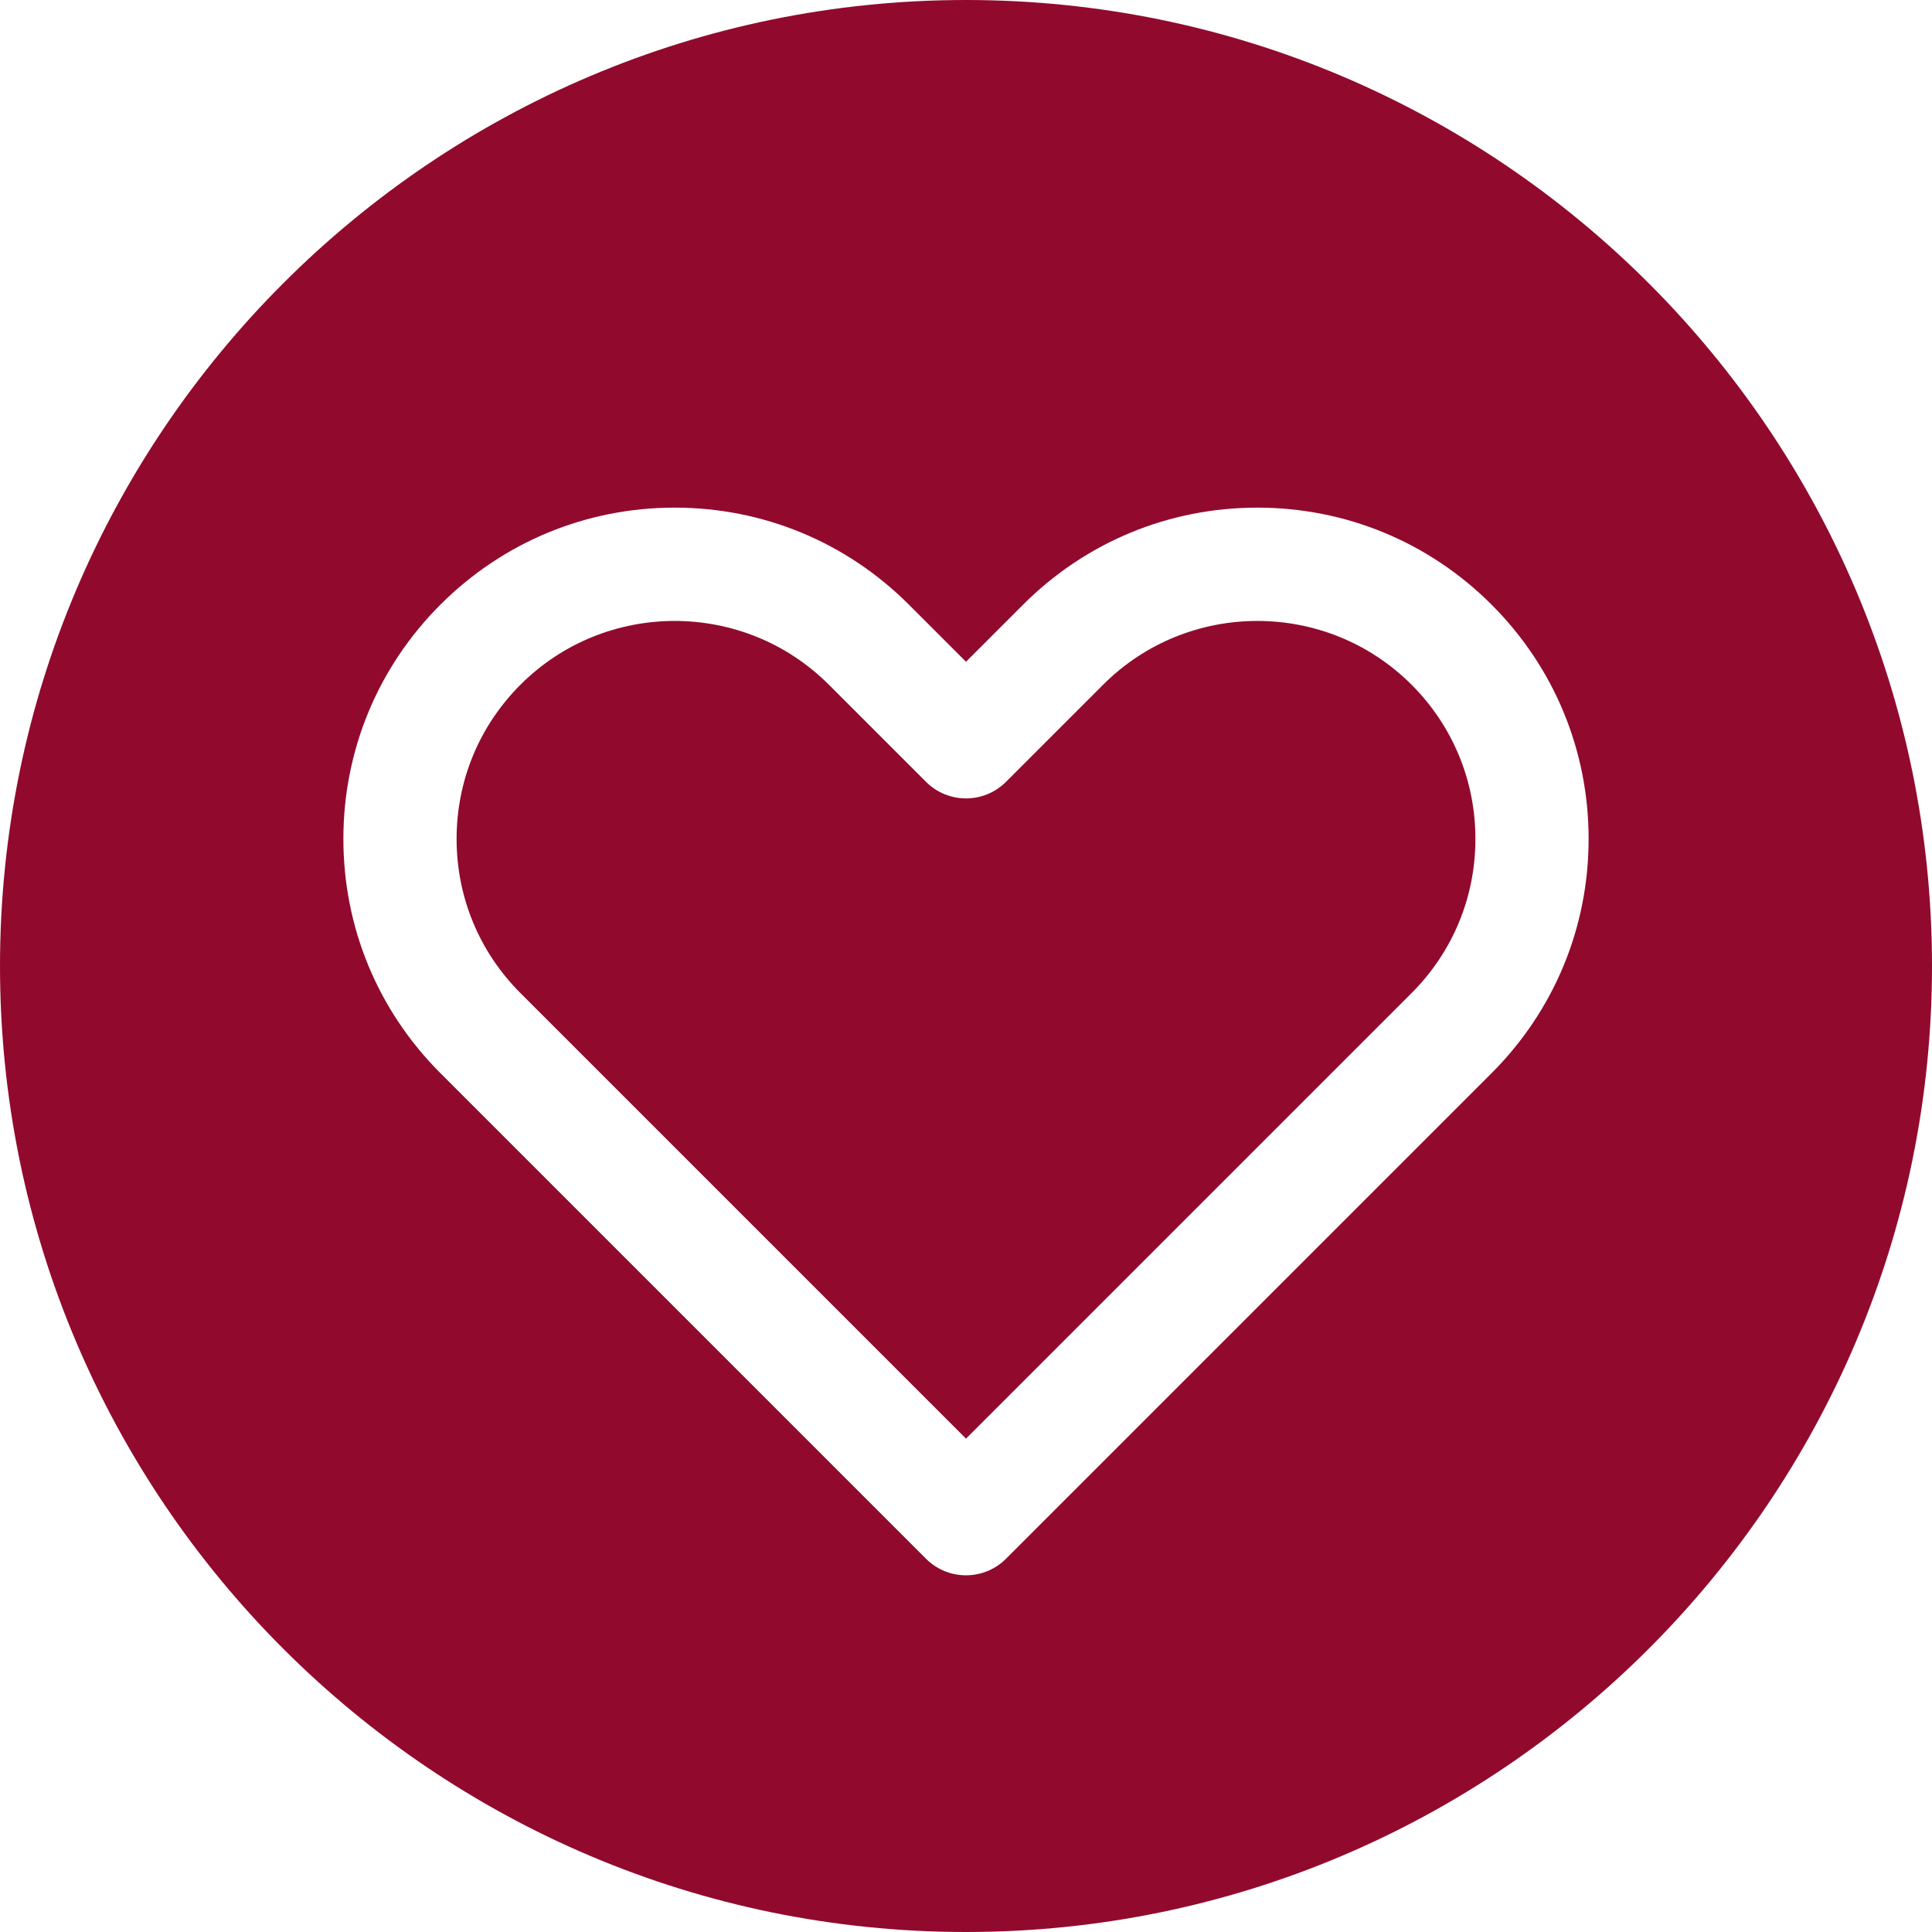<svg fill="white" id="icon-heart" enable-background="new 0 0 512 512" height="512" viewBox="0 0 512 512" width="512" xmlns="http://www.w3.org/2000/svg"><g><path fill="#910a2d" class="icon-heart" d="m292.342 181.455-25.736 25.736c-5.857 5.858-15.355 5.858-21.213 0l-25.736-25.736c-11.267-11.267-26.066-16.9-40.866-16.9-14.799 0-29.599 5.633-40.865 16.9-10.915 10.916-16.926 25.429-16.926 40.865 0 15.437 6.011 29.95 16.927 40.865l118.073 118.073 118.073-118.073c10.916-10.915 16.927-25.428 16.927-40.865s-6.011-29.95-16.927-40.865c-22.534-22.534-59.198-22.534-81.731 0z"/><path fill="#910a2d" class="icon-heart" d="m256 0c-141.159 0-256 114.841-256 256s114.841 256 256 256 256-114.841 256-256-114.841-256-256-256zm139.286 284.398-128.68 128.68c-2.929 2.929-6.768 4.394-10.606 4.394s-7.678-1.464-10.606-4.394l-128.68-128.68c-16.582-16.581-25.714-38.627-25.714-62.078 0-23.45 9.132-45.497 25.714-62.078 16.582-16.582 38.628-25.714 62.078-25.714s45.497 9.132 62.079 25.714l15.129 15.129 15.129-15.129c16.582-16.582 38.628-25.714 62.079-25.714 23.45 0 45.497 9.132 62.078 25.714 16.582 16.582 25.714 38.629 25.714 62.078 0 23.451-9.132 45.497-25.714 62.078z"/></g></svg>